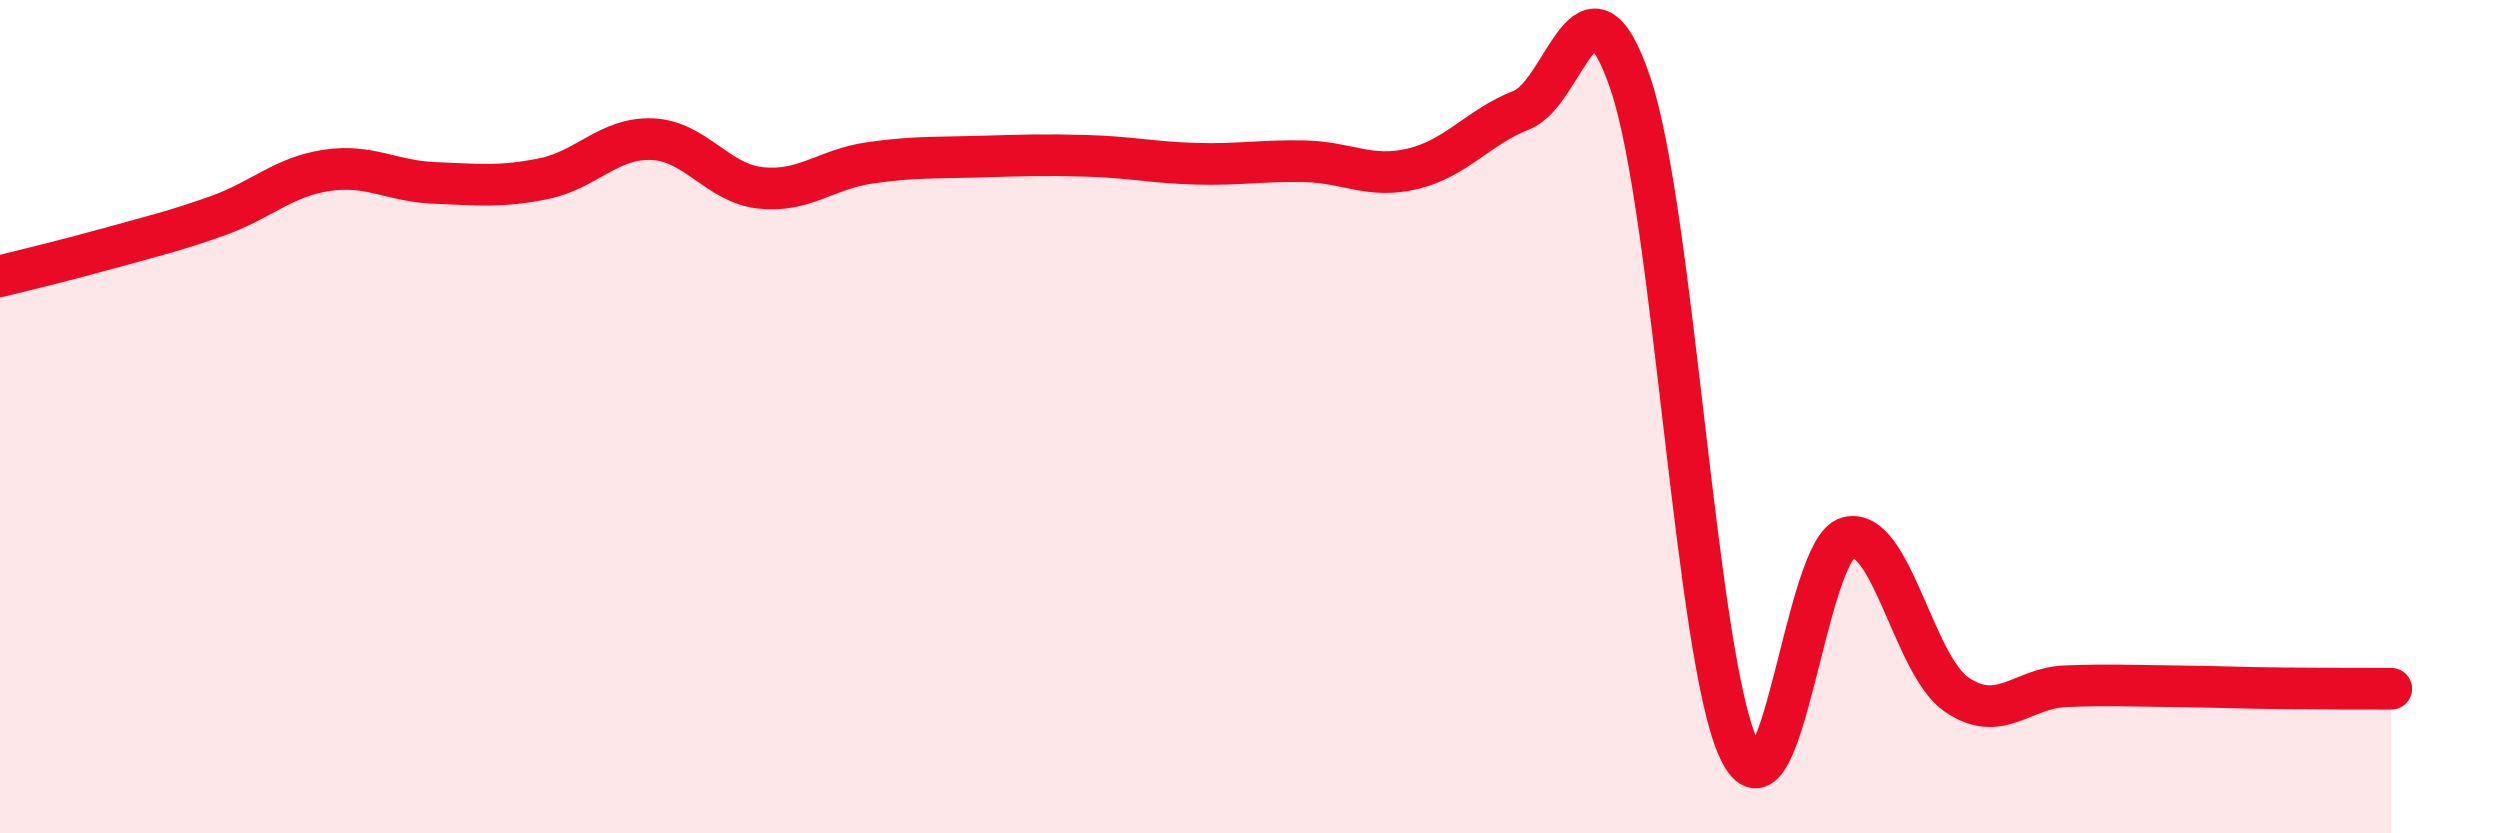 
    <svg width="60" height="20" viewBox="0 0 60 20" xmlns="http://www.w3.org/2000/svg">
      <path
        d="M 0,6.63 C 0.52,6.5 1.57,6.25 2.61,5.96 C 3.65,5.67 4.18,5.55 5.22,5.18 C 6.26,4.81 6.79,4.25 7.83,4.09 C 8.87,3.93 9.39,4.35 10.43,4.39 C 11.47,4.43 12,4.5 13.04,4.29 C 14.08,4.08 14.61,3.3 15.65,3.34 C 16.69,3.38 17.22,4.4 18.26,4.51 C 19.3,4.62 19.83,4.06 20.87,3.91 C 21.91,3.76 22.44,3.79 23.48,3.76 C 24.52,3.73 25.05,3.71 26.09,3.74 C 27.13,3.77 27.66,3.9 28.7,3.93 C 29.74,3.96 30.26,3.85 31.3,3.87 C 32.34,3.89 32.87,4.3 33.91,4.05 C 34.95,3.8 35.48,3.05 36.52,2.64 C 37.56,2.23 38.09,-1.07 39.13,2 C 40.17,5.07 40.7,15.82 41.74,18 C 42.78,20.18 43.31,13.17 44.35,12.9 C 45.39,12.63 45.92,15.96 46.96,16.67 C 48,17.38 48.53,16.51 49.57,16.47 C 50.61,16.43 51.13,16.46 52.17,16.47 C 53.21,16.48 53.74,16.51 54.78,16.52 C 55.82,16.53 56.87,16.53 57.39,16.53L57.39 20L0 20Z"
        fill="#EB0A25"
        opacity="0.1"
        stroke-linecap="round"
        stroke-linejoin="round"
      />
      <path
        d="M 0,6.63 C 0.52,6.5 1.57,6.25 2.61,5.96 C 3.65,5.67 4.18,5.55 5.22,5.18 C 6.26,4.81 6.79,4.25 7.83,4.09 C 8.87,3.93 9.39,4.35 10.43,4.39 C 11.47,4.43 12,4.5 13.04,4.29 C 14.08,4.08 14.61,3.3 15.65,3.34 C 16.69,3.38 17.22,4.4 18.26,4.51 C 19.3,4.62 19.83,4.06 20.87,3.91 C 21.91,3.76 22.44,3.79 23.48,3.76 C 24.52,3.73 25.05,3.71 26.09,3.74 C 27.13,3.77 27.66,3.9 28.7,3.93 C 29.74,3.96 30.26,3.85 31.3,3.87 C 32.34,3.89 32.87,4.3 33.91,4.05 C 34.95,3.8 35.48,3.05 36.52,2.64 C 37.56,2.23 38.09,-1.07 39.13,2 C 40.17,5.07 40.7,15.82 41.74,18 C 42.78,20.18 43.31,13.17 44.35,12.9 C 45.39,12.63 45.92,15.96 46.96,16.67 C 48,17.38 48.53,16.51 49.57,16.47 C 50.61,16.43 51.13,16.46 52.17,16.47 C 53.21,16.48 53.74,16.51 54.78,16.52 C 55.82,16.53 56.87,16.53 57.39,16.53"
        stroke="#EB0A25"
        stroke-width="1"
        fill="none"
        stroke-linecap="round"
        stroke-linejoin="round"
      />
    </svg>
  